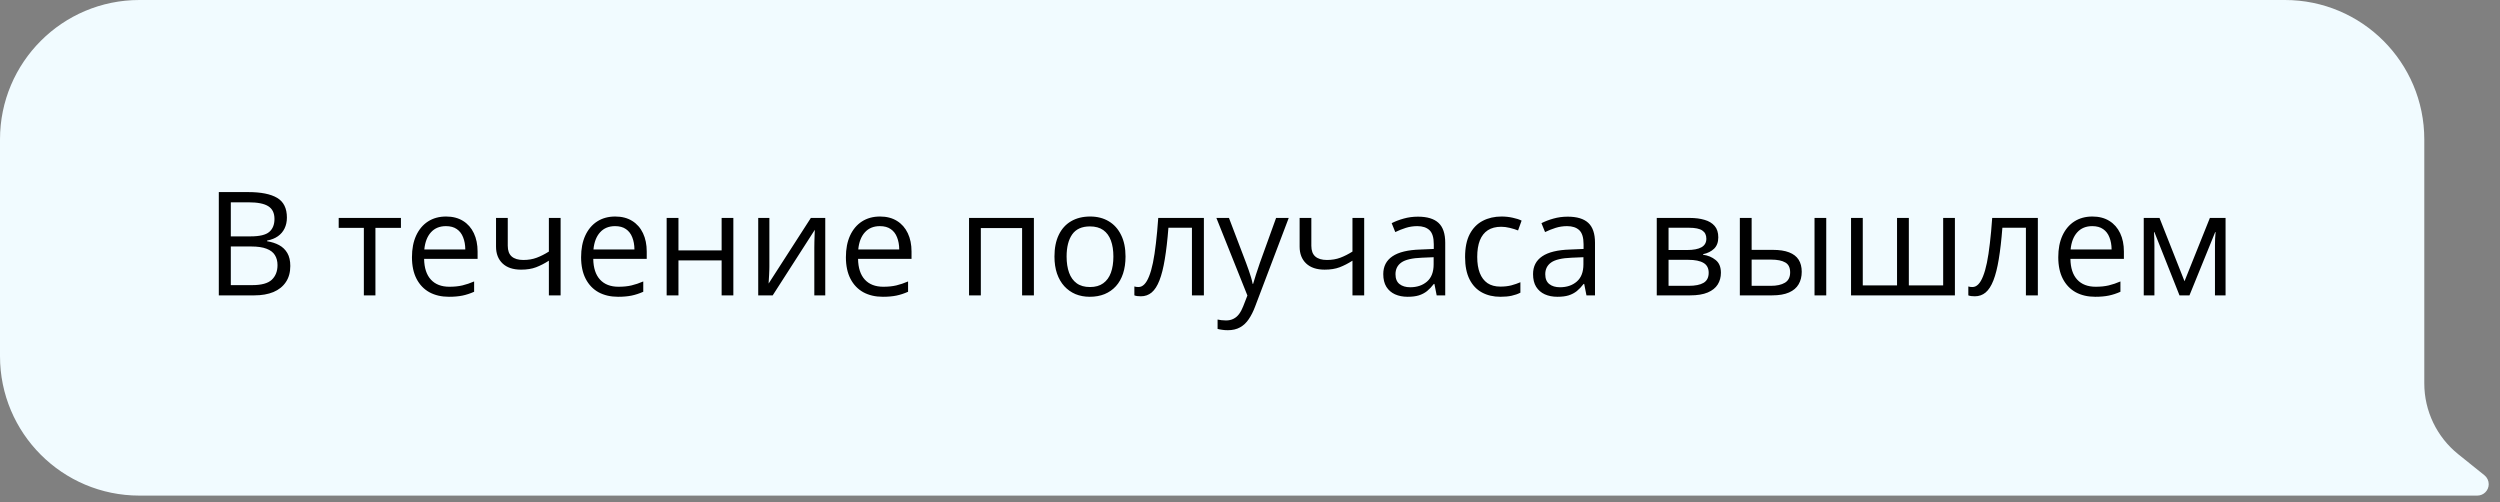 <?xml version="1.0" encoding="UTF-8"?> <svg xmlns="http://www.w3.org/2000/svg" width="209" height="42" viewBox="0 0 209 42" fill="none"><rect x="0" y="0" width="209" height="42" fill="#808080" stroke="none"/> <path d="M202.671 11.655C202.671 5.218 197.453 0 191.016 0L11.655 0C5.218 0 5.80549e-05 5.218 5.80549e-05 11.655V29.778C5.80549e-05 36.214 5.218 41.432 11.655 41.432H207.102C207.629 41.432 208.057 41.005 208.057 40.477V40.477C208.057 40.188 207.925 39.914 207.7 39.733L205.509 37.973C203.715 36.532 202.671 34.355 202.671 32.053L202.671 11.655Z" fill="#F1FBFF"></path> <path d="M18.292 16.058H20.737C21.816 16.058 22.627 16.219 23.17 16.542C23.714 16.865 23.985 17.414 23.985 18.19C23.985 18.525 23.92 18.826 23.791 19.094C23.665 19.357 23.479 19.576 23.235 19.749C22.991 19.922 22.69 20.043 22.332 20.11V20.169C22.71 20.228 23.044 20.336 23.336 20.493C23.627 20.651 23.855 20.871 24.021 21.155C24.186 21.438 24.269 21.799 24.269 22.236C24.269 22.767 24.145 23.216 23.897 23.582C23.653 23.949 23.306 24.226 22.857 24.415C22.408 24.6 21.877 24.693 21.263 24.693H18.292V16.058ZM19.296 19.761H20.95C21.702 19.761 22.221 19.637 22.509 19.389C22.8 19.141 22.946 18.779 22.946 18.302C22.946 17.81 22.773 17.456 22.426 17.239C22.084 17.022 21.536 16.914 20.784 16.914H19.296V19.761ZM19.296 20.606V23.836H21.091C21.859 23.836 22.402 23.687 22.721 23.388C23.04 23.084 23.2 22.677 23.2 22.165C23.2 21.838 23.127 21.558 22.981 21.326C22.84 21.094 22.607 20.917 22.284 20.795C21.965 20.669 21.538 20.606 21.003 20.606H19.296ZM33.518 19.052H31.386V24.693H30.418V19.052H28.315V18.22H33.518V19.052ZM37.292 18.101C37.844 18.101 38.316 18.223 38.71 18.468C39.104 18.712 39.405 19.054 39.614 19.495C39.822 19.932 39.927 20.444 39.927 21.031V21.639H35.456C35.467 22.399 35.657 22.978 36.023 23.376C36.389 23.773 36.905 23.972 37.57 23.972C37.98 23.972 38.342 23.935 38.657 23.86C38.972 23.785 39.299 23.675 39.637 23.529V24.392C39.31 24.537 38.986 24.644 38.663 24.711C38.344 24.777 37.966 24.811 37.529 24.811C36.907 24.811 36.363 24.685 35.899 24.433C35.438 24.177 35.08 23.803 34.824 23.311C34.568 22.819 34.44 22.216 34.44 21.503C34.44 20.806 34.556 20.204 34.788 19.696C35.025 19.184 35.355 18.79 35.781 18.515C36.21 18.239 36.714 18.101 37.292 18.101ZM37.281 18.905C36.757 18.905 36.34 19.076 36.029 19.419C35.718 19.761 35.532 20.239 35.473 20.854H38.899C38.895 20.468 38.834 20.129 38.716 19.838C38.602 19.543 38.427 19.314 38.19 19.153C37.954 18.987 37.651 18.905 37.281 18.905ZM42.449 18.22V20.547C42.449 20.952 42.559 21.251 42.78 21.444C43.004 21.637 43.329 21.734 43.754 21.734C44.164 21.734 44.536 21.671 44.87 21.545C45.205 21.419 45.544 21.247 45.886 21.031V18.22H46.867V24.693H45.886V21.793C45.524 22.025 45.168 22.208 44.817 22.342C44.467 22.476 44.047 22.543 43.559 22.543C42.894 22.543 42.378 22.37 42.012 22.023C41.65 21.677 41.468 21.208 41.468 20.617V18.22H42.449ZM51.432 18.101C51.984 18.101 52.456 18.223 52.85 18.468C53.244 18.712 53.545 19.054 53.754 19.495C53.962 19.932 54.067 20.444 54.067 21.031V21.639H49.596C49.607 22.399 49.796 22.978 50.163 23.376C50.529 23.773 51.045 23.972 51.71 23.972C52.12 23.972 52.482 23.935 52.797 23.86C53.112 23.785 53.439 23.675 53.777 23.529V24.392C53.45 24.537 53.126 24.644 52.803 24.711C52.484 24.777 52.106 24.811 51.669 24.811C51.047 24.811 50.503 24.685 50.038 24.433C49.578 24.177 49.219 23.803 48.964 23.311C48.708 22.819 48.58 22.216 48.58 21.503C48.58 20.806 48.696 20.204 48.928 19.696C49.164 19.184 49.495 18.79 49.92 18.515C50.35 18.239 50.854 18.101 51.432 18.101ZM51.421 18.905C50.897 18.905 50.48 19.076 50.169 19.419C49.857 19.761 49.672 20.239 49.613 20.854H53.039C53.035 20.468 52.974 20.129 52.856 19.838C52.742 19.543 52.566 19.314 52.33 19.153C52.094 18.987 51.791 18.905 51.421 18.905ZM56.719 18.22V20.936H60.328V18.22H61.308V24.693H60.328V21.769H56.719V24.693H55.732V18.22H56.719ZM64.32 18.22V22.289C64.32 22.368 64.318 22.47 64.314 22.596C64.31 22.718 64.305 22.85 64.297 22.992C64.289 23.13 64.281 23.264 64.273 23.393C64.269 23.52 64.263 23.624 64.255 23.706L67.787 18.22H68.992V24.693H68.077V20.724C68.077 20.598 68.079 20.436 68.083 20.239C68.087 20.043 68.092 19.85 68.1 19.661C68.108 19.468 68.114 19.318 68.118 19.212L64.598 24.693H63.387V18.22H64.32ZM73.57 18.101C74.121 18.101 74.593 18.223 74.987 18.468C75.381 18.712 75.682 19.054 75.891 19.495C76.1 19.932 76.204 20.444 76.204 21.031V21.639H71.733C71.745 22.399 71.934 22.978 72.3 23.376C72.666 23.773 73.182 23.972 73.847 23.972C74.257 23.972 74.619 23.935 74.934 23.86C75.249 23.785 75.576 23.675 75.915 23.529V24.392C75.588 24.537 75.263 24.644 74.94 24.711C74.621 24.777 74.243 24.811 73.806 24.811C73.184 24.811 72.64 24.685 72.176 24.433C71.715 24.177 71.357 23.803 71.101 23.311C70.845 22.819 70.717 22.216 70.717 21.503C70.717 20.806 70.833 20.204 71.065 19.696C71.302 19.184 71.632 18.79 72.058 18.515C72.487 18.239 72.991 18.101 73.57 18.101ZM73.558 18.905C73.034 18.905 72.617 19.076 72.306 19.419C71.995 19.761 71.809 20.239 71.751 20.854H75.176C75.172 20.468 75.111 20.129 74.993 19.838C74.879 19.543 74.704 19.314 74.467 19.153C74.231 18.987 73.928 18.905 73.558 18.905ZM86.434 18.22V24.693H85.447V19.064H81.998V24.693H81.012V18.22H86.434ZM94.094 21.444C94.094 21.976 94.025 22.45 93.888 22.868C93.75 23.285 93.551 23.638 93.291 23.925C93.031 24.212 92.716 24.433 92.346 24.587C91.98 24.736 91.564 24.811 91.1 24.811C90.667 24.811 90.269 24.736 89.907 24.587C89.548 24.433 89.237 24.212 88.974 23.925C88.714 23.638 88.511 23.285 88.365 22.868C88.223 22.45 88.153 21.976 88.153 21.444C88.153 20.736 88.273 20.133 88.513 19.637C88.753 19.137 89.096 18.757 89.541 18.497C89.989 18.233 90.523 18.101 91.141 18.101C91.732 18.101 92.248 18.233 92.689 18.497C93.134 18.761 93.478 19.143 93.722 19.643C93.97 20.139 94.094 20.739 94.094 21.444ZM89.168 21.444C89.168 21.964 89.237 22.415 89.375 22.797C89.513 23.179 89.726 23.474 90.013 23.683C90.3 23.892 90.671 23.996 91.124 23.996C91.572 23.996 91.941 23.892 92.228 23.683C92.519 23.474 92.734 23.179 92.872 22.797C93.01 22.415 93.079 21.964 93.079 21.444C93.079 20.928 93.01 20.484 92.872 20.11C92.734 19.732 92.521 19.44 92.234 19.235C91.946 19.031 91.574 18.928 91.118 18.928C90.444 18.928 89.95 19.151 89.635 19.596C89.324 20.041 89.168 20.657 89.168 21.444ZM100.645 24.693H99.646V19.04H97.68C97.601 20.06 97.5 20.934 97.378 21.663C97.26 22.387 97.111 22.98 96.93 23.441C96.752 23.898 96.536 24.234 96.28 24.451C96.028 24.663 95.727 24.77 95.376 24.77C95.27 24.77 95.169 24.764 95.075 24.752C94.98 24.74 94.9 24.72 94.833 24.693V23.949C94.884 23.964 94.937 23.976 94.992 23.984C95.051 23.992 95.112 23.996 95.175 23.996C95.353 23.996 95.514 23.923 95.66 23.777C95.809 23.628 95.943 23.403 96.061 23.104C96.183 22.805 96.292 22.427 96.386 21.97C96.481 21.509 96.563 20.968 96.634 20.346C96.709 19.72 96.774 19.011 96.829 18.22H100.645V24.693ZM101.69 18.22H102.741L104.171 21.976C104.253 22.196 104.33 22.409 104.401 22.614C104.472 22.815 104.535 23.008 104.59 23.193C104.645 23.378 104.689 23.557 104.72 23.73H104.761C104.816 23.533 104.895 23.275 104.998 22.956C105.1 22.634 105.21 22.305 105.328 21.97L106.681 18.22H107.738L104.921 25.644C104.771 26.041 104.596 26.388 104.395 26.683C104.198 26.979 103.958 27.205 103.675 27.363C103.391 27.524 103.048 27.605 102.647 27.605C102.462 27.605 102.298 27.593 102.157 27.569C102.015 27.55 101.893 27.526 101.79 27.498V26.713C101.877 26.733 101.981 26.75 102.103 26.766C102.229 26.782 102.359 26.79 102.493 26.79C102.737 26.79 102.948 26.742 103.125 26.648C103.306 26.557 103.462 26.423 103.592 26.246C103.722 26.069 103.834 25.858 103.929 25.614L104.283 24.705L101.69 18.22ZM109.628 18.22V20.547C109.628 20.952 109.738 21.251 109.959 21.444C110.183 21.637 110.508 21.734 110.934 21.734C111.343 21.734 111.715 21.671 112.05 21.545C112.385 21.419 112.723 21.247 113.066 21.031V18.22H114.046V24.693H113.066V21.793C112.703 22.025 112.347 22.208 111.997 22.342C111.646 22.476 111.227 22.543 110.739 22.543C110.073 22.543 109.557 22.37 109.191 22.023C108.829 21.677 108.648 21.208 108.648 20.617V18.22H109.628ZM118.541 18.113C119.313 18.113 119.886 18.286 120.26 18.633C120.634 18.979 120.821 19.533 120.821 20.293V24.693H120.106L119.917 23.736H119.87C119.689 23.972 119.5 24.171 119.303 24.333C119.106 24.49 118.878 24.61 118.618 24.693C118.362 24.772 118.047 24.811 117.673 24.811C117.279 24.811 116.929 24.742 116.621 24.604C116.318 24.466 116.078 24.258 115.901 23.978C115.728 23.699 115.641 23.344 115.641 22.915C115.641 22.269 115.897 21.773 116.409 21.427C116.921 21.08 117.7 20.891 118.748 20.86L119.864 20.812V20.417C119.864 19.858 119.744 19.466 119.504 19.241C119.264 19.017 118.925 18.905 118.488 18.905C118.149 18.905 117.826 18.954 117.519 19.052C117.212 19.151 116.921 19.267 116.645 19.401L116.344 18.657C116.635 18.507 116.97 18.379 117.348 18.273C117.726 18.166 118.124 18.113 118.541 18.113ZM119.852 21.503L118.866 21.545C118.059 21.576 117.49 21.708 117.159 21.941C116.828 22.173 116.663 22.502 116.663 22.927C116.663 23.297 116.775 23.571 116.999 23.748C117.224 23.925 117.521 24.014 117.891 24.014C118.466 24.014 118.937 23.854 119.303 23.535C119.669 23.216 119.852 22.738 119.852 22.1V21.503ZM125.434 24.811C124.851 24.811 124.337 24.691 123.892 24.451C123.447 24.21 123.101 23.844 122.853 23.352C122.605 22.86 122.481 22.24 122.481 21.492C122.481 20.708 122.61 20.068 122.87 19.572C123.134 19.072 123.496 18.702 123.957 18.462C124.418 18.221 124.942 18.101 125.528 18.101C125.851 18.101 126.162 18.135 126.461 18.202C126.765 18.265 127.013 18.346 127.206 18.444L126.91 19.265C126.713 19.186 126.485 19.115 126.225 19.052C125.969 18.989 125.729 18.958 125.505 18.958C125.056 18.958 124.682 19.054 124.382 19.247C124.087 19.44 123.865 19.724 123.715 20.098C123.569 20.472 123.496 20.933 123.496 21.48C123.496 22.003 123.567 22.45 123.709 22.82C123.855 23.191 124.069 23.474 124.353 23.671C124.64 23.864 124.999 23.96 125.428 23.96C125.77 23.96 126.08 23.925 126.355 23.854C126.631 23.779 126.881 23.693 127.105 23.594V24.468C126.889 24.579 126.647 24.663 126.379 24.722C126.115 24.782 125.8 24.811 125.434 24.811ZM131.063 18.113C131.834 18.113 132.407 18.286 132.781 18.633C133.155 18.979 133.342 19.533 133.342 20.293V24.693H132.628L132.439 23.736H132.392C132.21 23.972 132.021 24.171 131.824 24.333C131.628 24.49 131.399 24.61 131.139 24.693C130.883 24.772 130.568 24.811 130.194 24.811C129.801 24.811 129.45 24.742 129.143 24.604C128.84 24.466 128.6 24.258 128.422 23.978C128.249 23.699 128.163 23.344 128.163 22.915C128.163 22.269 128.418 21.773 128.93 21.427C129.442 21.08 130.222 20.891 131.269 20.86L132.386 20.812V20.417C132.386 19.858 132.265 19.466 132.025 19.241C131.785 19.017 131.446 18.905 131.009 18.905C130.671 18.905 130.348 18.954 130.041 19.052C129.734 19.151 129.442 19.267 129.167 19.401L128.865 18.657C129.157 18.507 129.491 18.379 129.869 18.273C130.247 18.166 130.645 18.113 131.063 18.113ZM132.374 21.503L131.387 21.545C130.58 21.576 130.011 21.708 129.68 21.941C129.35 22.173 129.184 22.502 129.184 22.927C129.184 23.297 129.297 23.571 129.521 23.748C129.745 23.925 130.043 24.014 130.413 24.014C130.988 24.014 131.458 23.854 131.824 23.535C132.191 23.216 132.374 22.738 132.374 22.1V21.503ZM143.649 19.844C143.649 20.249 143.531 20.566 143.295 20.795C143.058 21.019 142.753 21.171 142.379 21.249V21.297C142.785 21.352 143.133 21.497 143.425 21.734C143.72 21.966 143.868 22.322 143.868 22.803C143.868 23.173 143.779 23.5 143.602 23.783C143.425 24.067 143.147 24.289 142.769 24.451C142.391 24.612 141.899 24.693 141.292 24.693H138.505V18.22H141.269C141.733 18.22 142.143 18.273 142.497 18.379C142.856 18.481 143.137 18.651 143.342 18.887C143.547 19.123 143.649 19.442 143.649 19.844ZM142.846 22.803C142.846 22.421 142.7 22.145 142.409 21.976C142.121 21.807 141.702 21.722 141.151 21.722H139.491V23.895H141.174C141.718 23.895 142.131 23.813 142.415 23.647C142.702 23.478 142.846 23.197 142.846 22.803ZM142.651 19.956C142.651 19.649 142.539 19.42 142.314 19.271C142.09 19.117 141.722 19.04 141.21 19.04H139.491V20.901H141.038C141.57 20.901 141.972 20.824 142.243 20.671C142.515 20.517 142.651 20.279 142.651 19.956ZM145.451 24.693V18.22H146.437V20.889H148.209C148.76 20.889 149.213 20.958 149.567 21.096C149.926 21.234 150.191 21.438 150.365 21.71C150.538 21.982 150.625 22.319 150.625 22.72C150.625 23.122 150.538 23.47 150.365 23.766C150.195 24.061 149.928 24.289 149.561 24.451C149.199 24.612 148.727 24.693 148.144 24.693H145.451ZM146.437 23.895H148.049C148.538 23.895 148.927 23.809 149.219 23.636C149.51 23.462 149.656 23.173 149.656 22.767C149.656 22.37 149.52 22.094 149.248 21.941C148.977 21.783 148.587 21.704 148.079 21.704H146.437V23.895ZM151.694 24.693V18.22H152.674V24.693H151.694ZM163.43 18.22V24.693H154.747V18.22H155.728V23.86H158.592V18.22H159.579V23.86H162.449V18.22H163.43ZM170.364 24.693H169.366V19.04H167.399C167.32 20.06 167.22 20.934 167.098 21.663C166.979 22.387 166.83 22.98 166.649 23.441C166.471 23.898 166.255 24.234 165.999 24.451C165.747 24.663 165.446 24.77 165.095 24.77C164.989 24.77 164.889 24.764 164.794 24.752C164.7 24.74 164.619 24.72 164.552 24.693V23.949C164.603 23.964 164.656 23.976 164.711 23.984C164.77 23.992 164.831 23.996 164.894 23.996C165.072 23.996 165.233 23.923 165.379 23.777C165.528 23.628 165.662 23.403 165.78 23.104C165.902 22.805 166.011 22.427 166.105 21.97C166.2 21.509 166.282 20.968 166.353 20.346C166.428 19.72 166.493 19.011 166.548 18.22H170.364V24.693ZM174.923 18.101C175.475 18.101 175.947 18.223 176.341 18.468C176.735 18.712 177.036 19.054 177.245 19.495C177.453 19.932 177.558 20.444 177.558 21.031V21.639H173.087C173.098 22.399 173.287 22.978 173.654 23.376C174.02 23.773 174.536 23.972 175.201 23.972C175.611 23.972 175.973 23.935 176.288 23.86C176.603 23.785 176.93 23.675 177.268 23.529V24.392C176.942 24.537 176.617 24.644 176.294 24.711C175.975 24.777 175.597 24.811 175.16 24.811C174.538 24.811 173.994 24.685 173.53 24.433C173.069 24.177 172.711 23.803 172.455 23.311C172.199 22.819 172.071 22.216 172.071 21.503C172.071 20.806 172.187 20.204 172.419 19.696C172.655 19.184 172.986 18.79 173.411 18.515C173.841 18.239 174.345 18.101 174.923 18.101ZM174.912 18.905C174.388 18.905 173.971 19.076 173.66 19.419C173.348 19.761 173.163 20.239 173.104 20.854H176.53C176.526 20.468 176.465 20.129 176.347 19.838C176.233 19.543 176.058 19.314 175.821 19.153C175.585 18.987 175.282 18.905 174.912 18.905ZM186.057 18.22V24.693H185.171V20.476C185.171 20.302 185.175 20.127 185.183 19.95C185.195 19.769 185.209 19.588 185.224 19.407H185.189L183.039 24.693H182.206L180.109 19.407H180.074C180.086 19.588 180.094 19.769 180.098 19.95C180.105 20.127 180.109 20.314 180.109 20.511V24.693H179.217V18.22H180.535L182.625 23.512L184.746 18.22H186.057Z" fill="black"></path> </svg> 